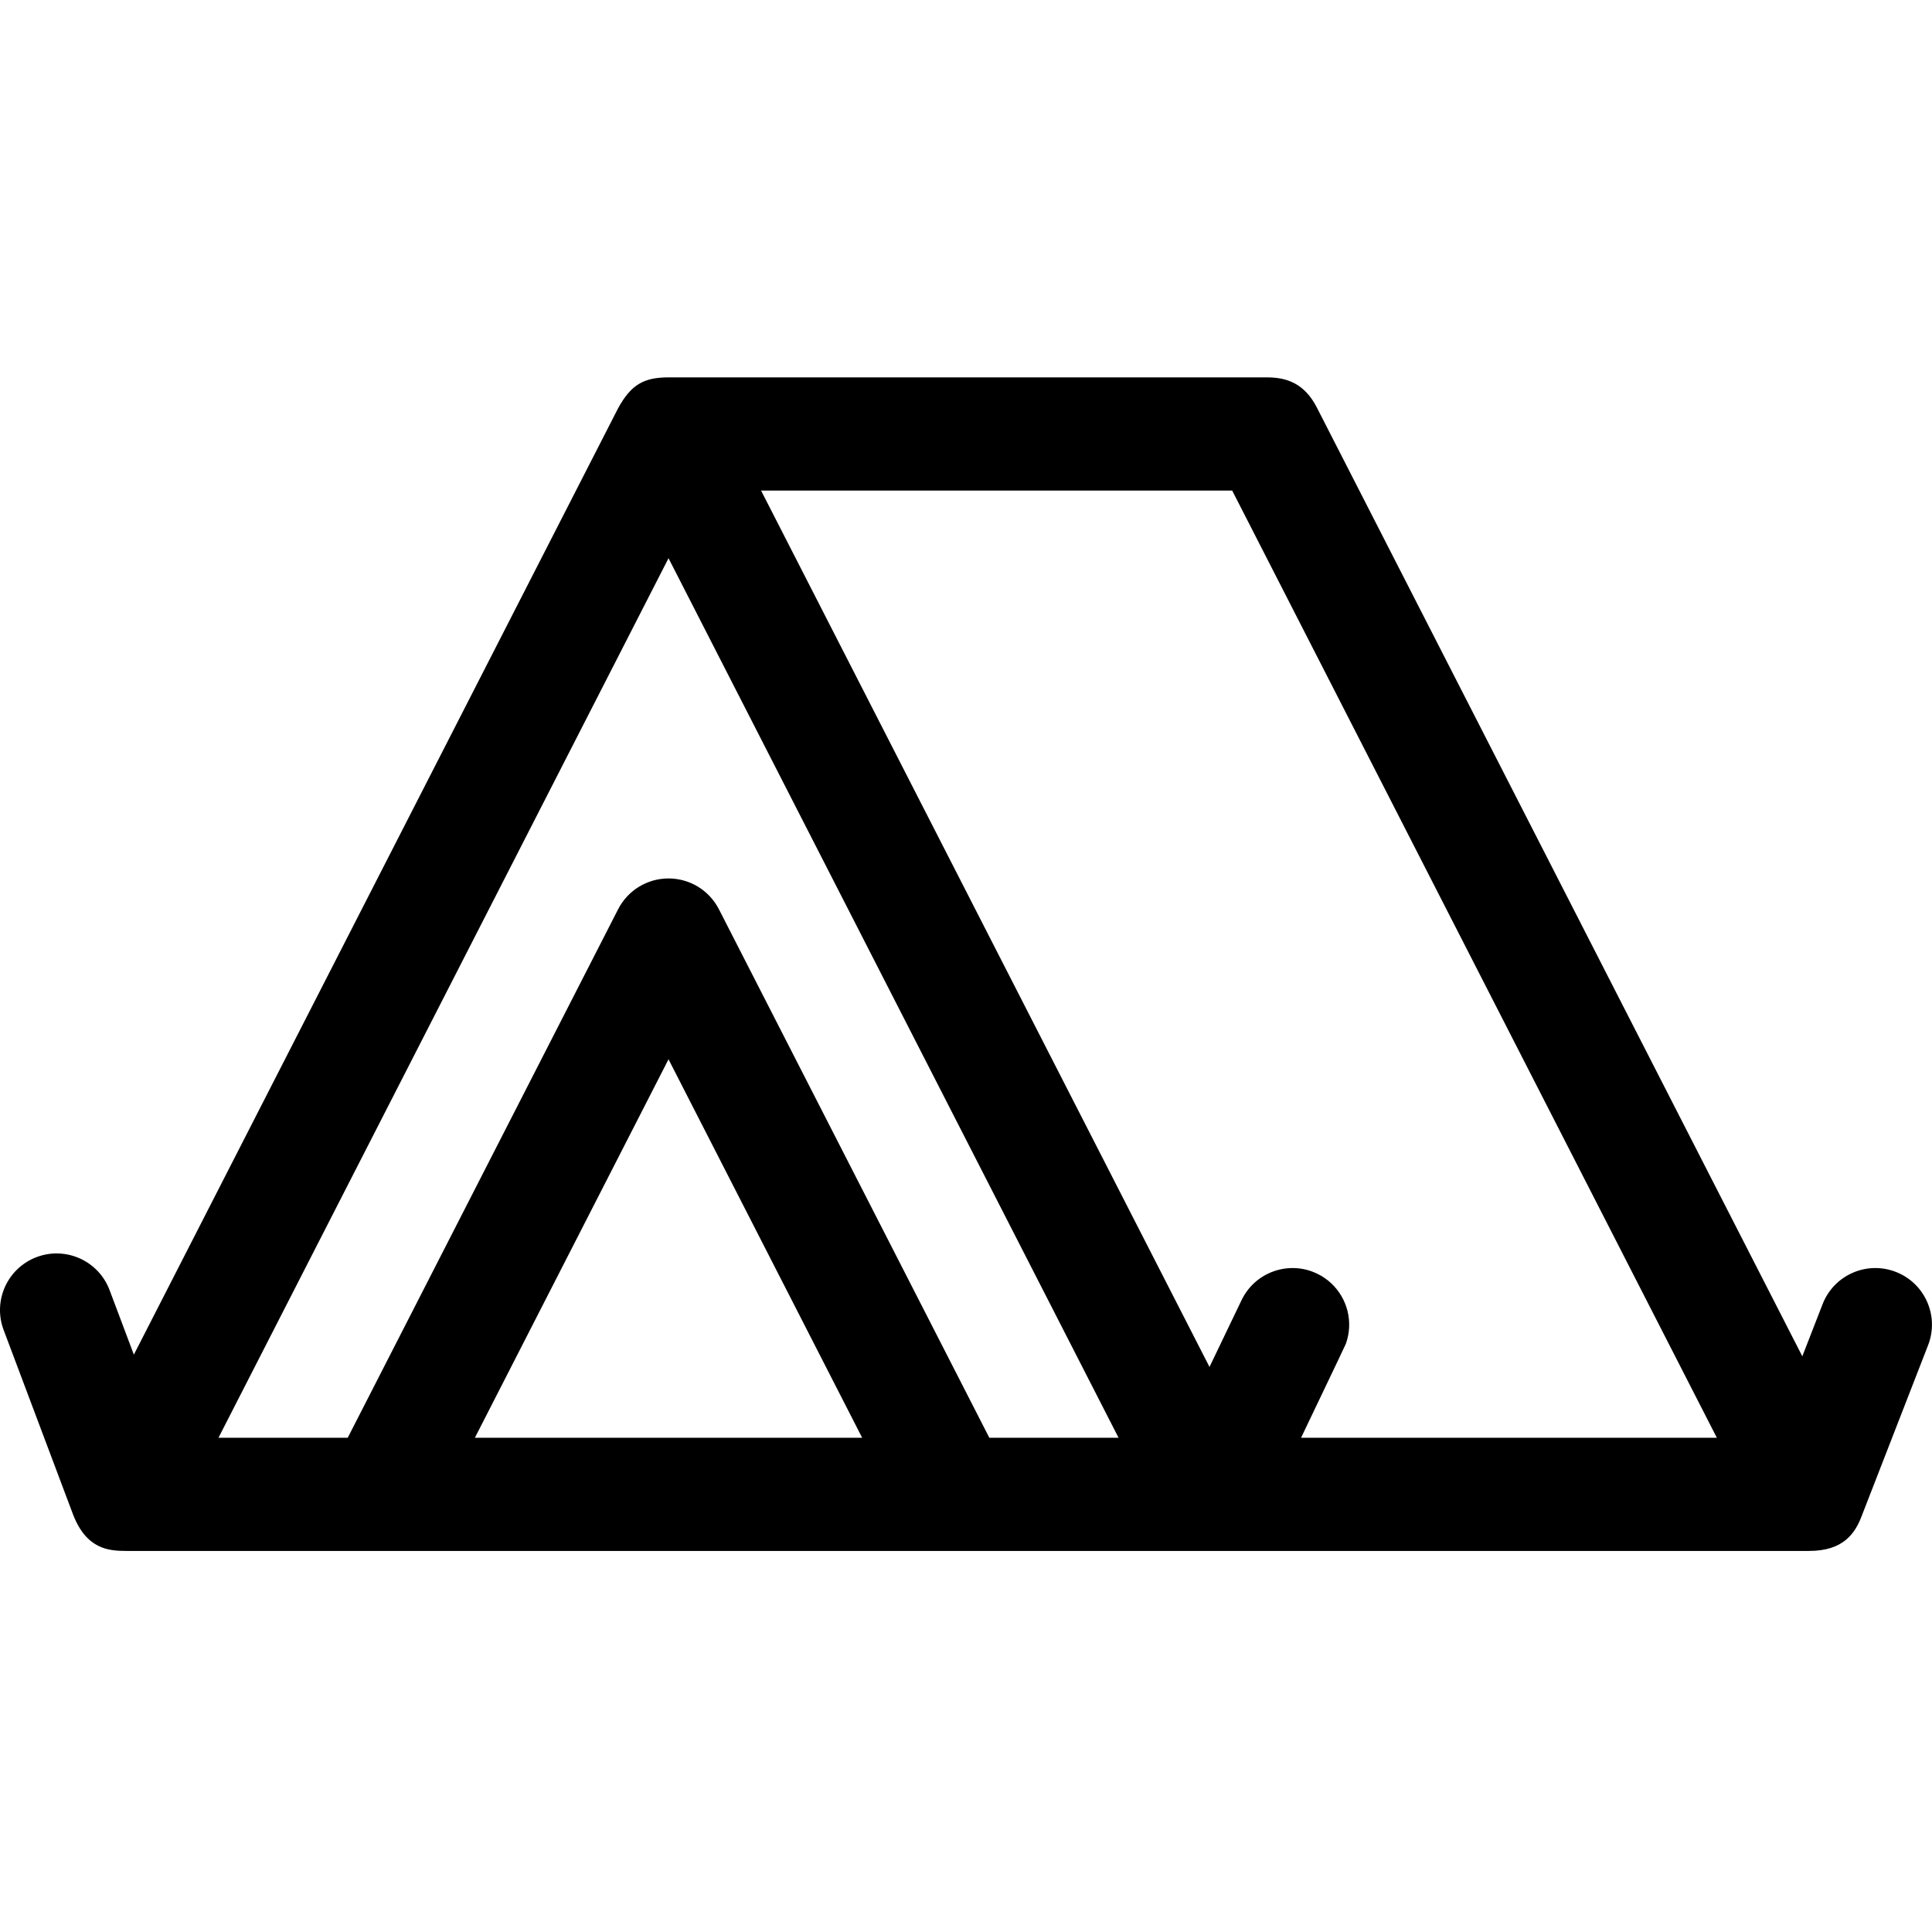 <svg height="512pt" viewBox="0 -100 512.007 512" width="512pt" xmlns="http://www.w3.org/2000/svg"><path d="m349.055 8.129c-3.367-6.66-8.211-8.125-13.336-8.125h-158.551c-6.59 0-9.934 1.961-13.352 8.164l-128.34 250.824-6.434-17.098c-2.918-7.754-11.574-11.672-19.32-8.758-7.754 2.918-11.676 11.57-8.758 19.324l18.375 48.84c3.547 9.238 9.402 9.715 14.129 9.715h445.953c9.066 0 12.254-4.594 14.07-9.562l17.484-44.969c3-7.723-.824-16.414-8.547-19.418-7.719-3-16.414.824-19.414 8.547l-5.375 13.82-128.566-251.266m-223.223 272.852 51.316-100.297 51.32 100.297zm136.336 0-71.664-140.062c-2.566-5.012-7.723-8.164-13.355-8.164-5.633 0-10.789 3.152-13.355 8.164l-71.66 140.062h-34.25l119.266-233.09 119.266 233.09zm82.613 0s11.695-24.418 11.867-24.895c.516-1.43.801-2.898.871-4.359.277-5.84-2.891-11.551-8.492-14.238-7.469-3.59-16.43-.441-20.016 7.027l-8.496 17.699-118.84-232.254h124.852l128.441 251.02zm0 0"/></svg>